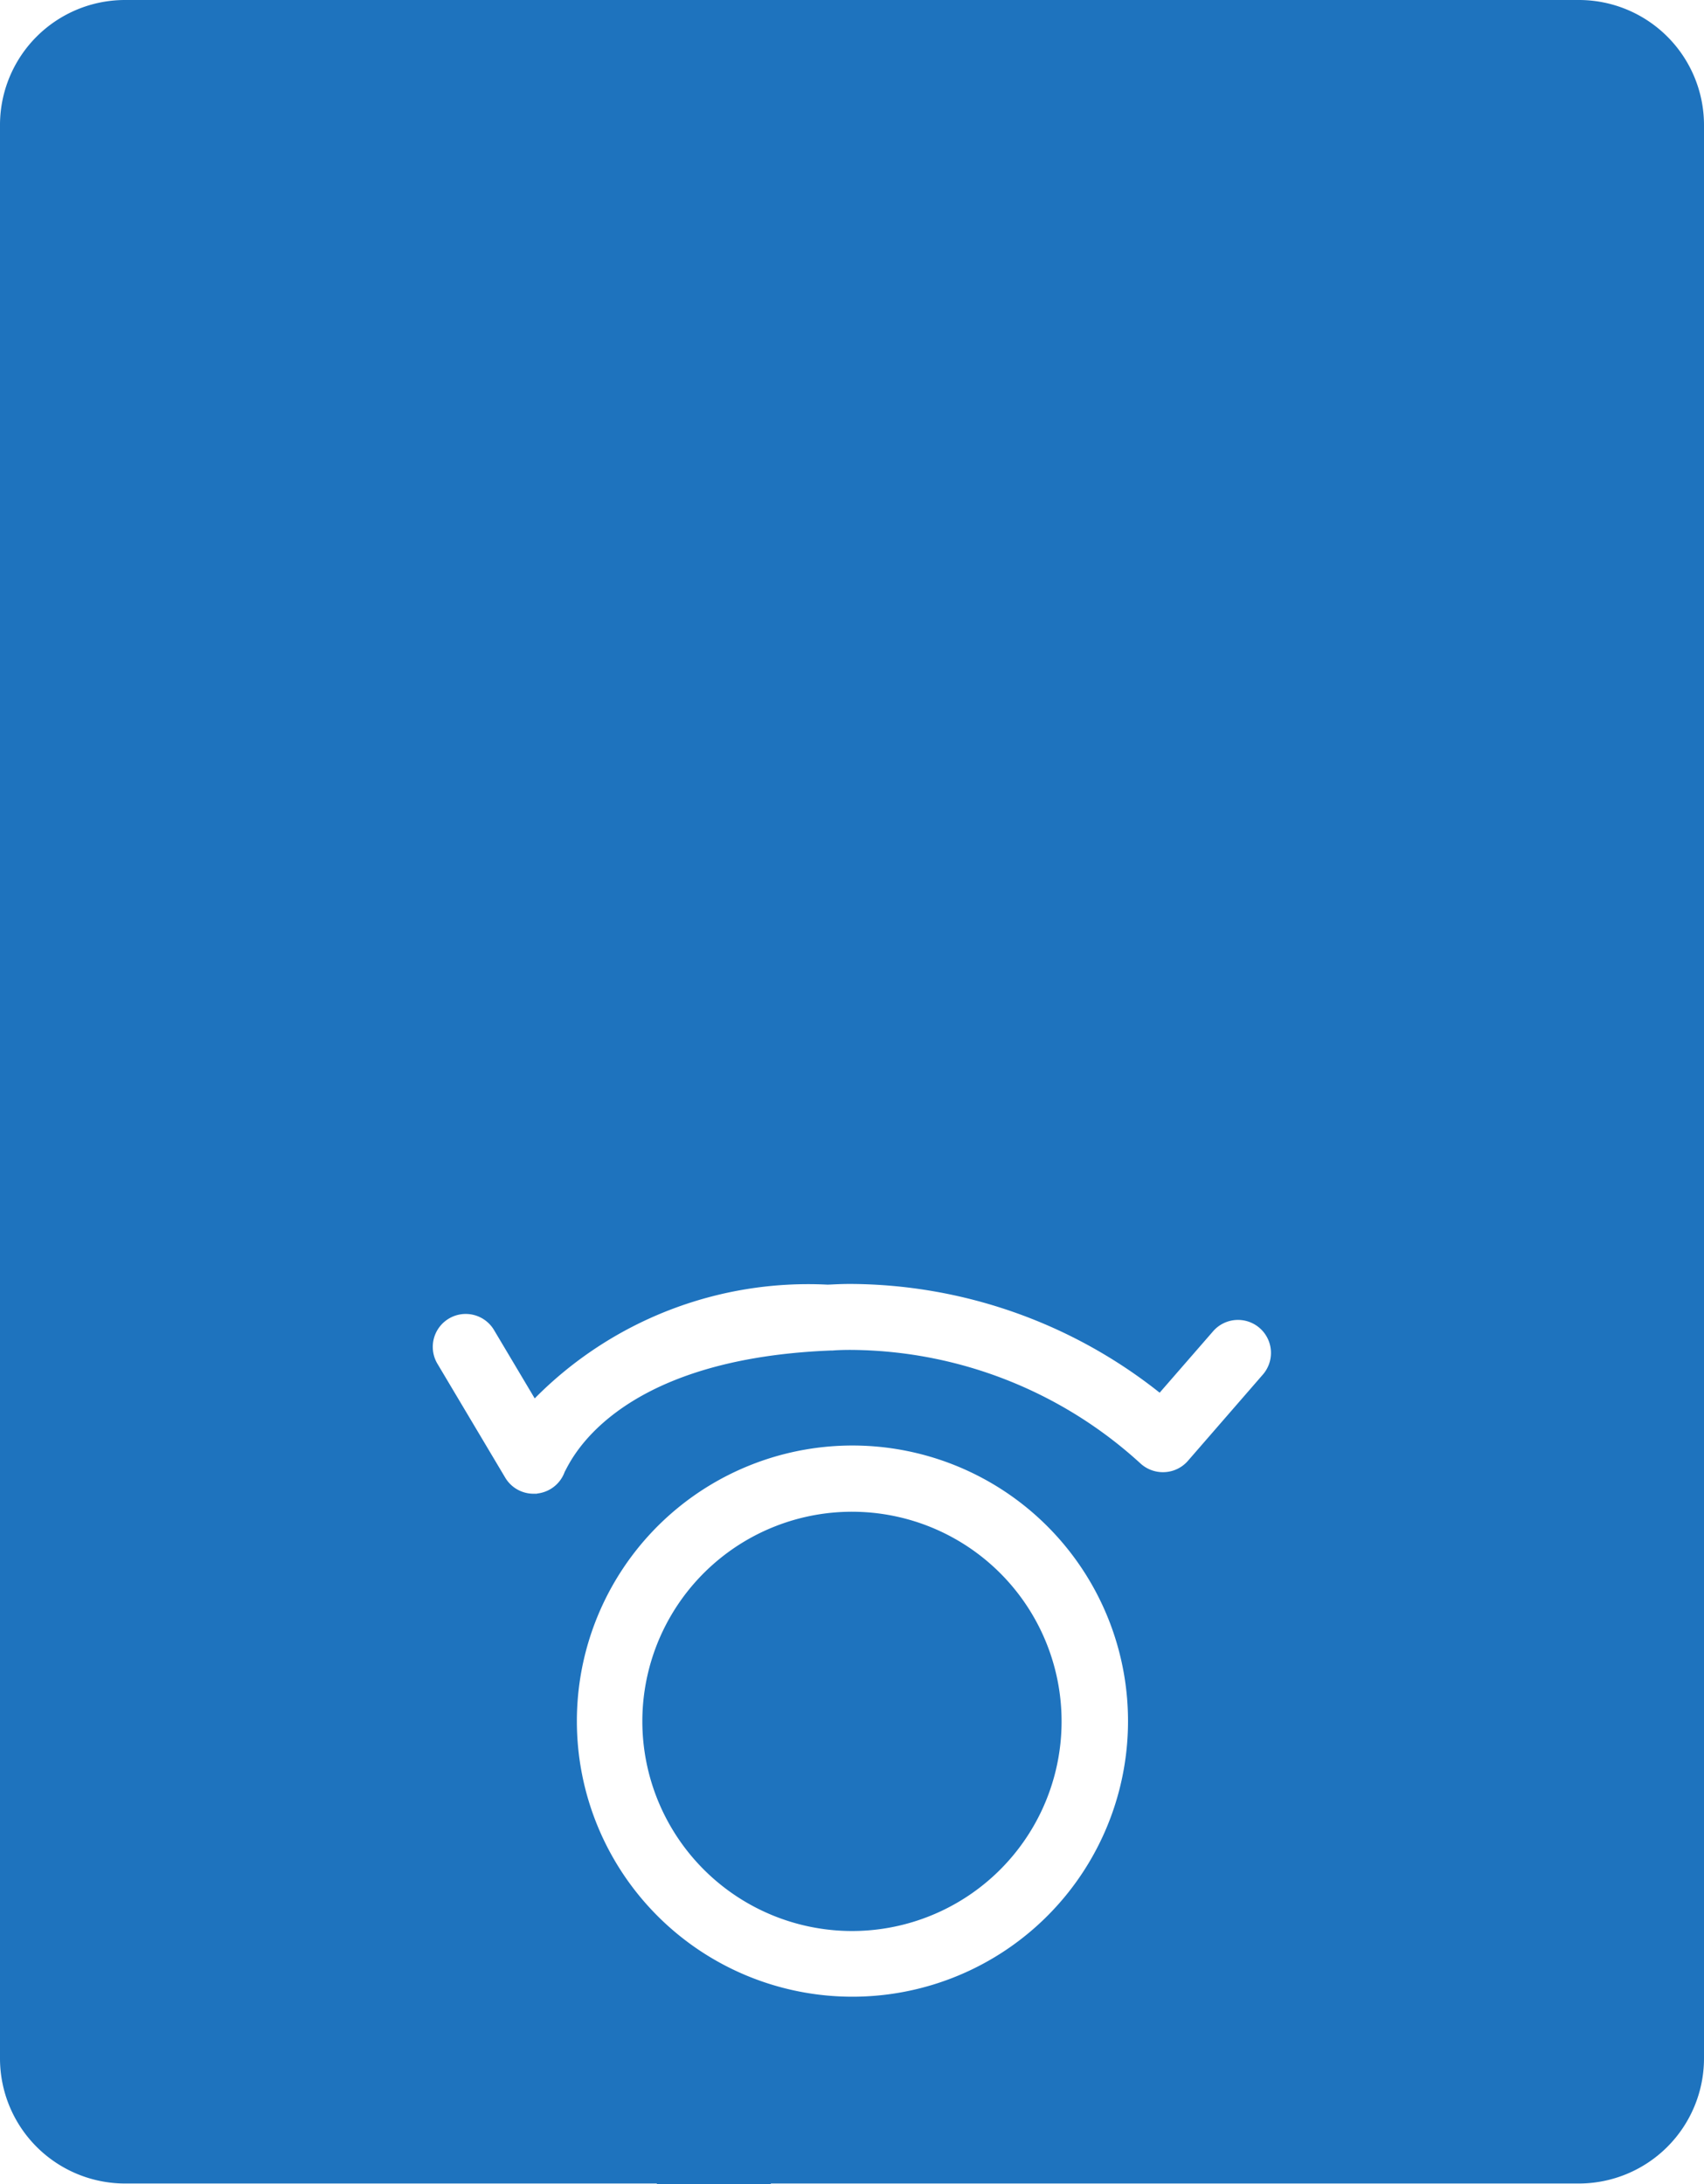 <svg id="グループ_717" data-name="グループ 717" xmlns="http://www.w3.org/2000/svg" xmlns:xlink="http://www.w3.org/1999/xlink" width="24.777" height="31.754" viewBox="0 0 24.777 31.754">
  <defs>
    <clipPath id="clip-path">
      <rect id="長方形_1151" data-name="長方形 1151" width="24.777" height="31.754" fill="#1e73be"/>
    </clipPath>
  </defs>
  <g id="グループ_716" data-name="グループ 716" clip-path="url(#clip-path)">
    <path id="パス_80" data-name="パス 80" d="M88.979,208.323a3.048,3.048,0,1,0-3.048-3.047,3.051,3.051,0,0,0,3.048,3.047" transform="translate(-76.591 -180.247)" fill="#1e73be"/>
    <path id="パス_81" data-name="パス 81" d="M9.549,31.754h1.659l0-.007H22.963a1.82,1.82,0,0,0,1.814-1.814V1.813A1.819,1.819,0,0,0,22.963,0H1.813A1.818,1.818,0,0,0,0,1.813v28.12a1.819,1.819,0,0,0,1.813,1.814H9.551v.007M7.806,21.718l-.049,0a.478.478,0,0,1-.411-.234l-.981-1.648h0a.479.479,0,1,1,.823-.49l.587.986a5.589,5.589,0,0,1,4.256-1.654c.048,0,.161-.01.331-.01a7.275,7.275,0,0,1,4.5,1.581l.777-.893a.479.479,0,1,1,.724.629l-1.091,1.256a.478.478,0,0,1-.337.163.483.483,0,0,1-.353-.127,6.292,6.292,0,0,0-4.215-1.65c-.179,0-.26.009-.261.009l-.031,0c-3.206.129-3.8,1.667-3.863,1.761a.48.48,0,0,1-.4.318m.576,3.31a4.007,4.007,0,1,1,4.006,4.006,4.006,4.006,0,0,1-4.006-4.006" fill="#1e73be"/>
  </g>
</svg>
